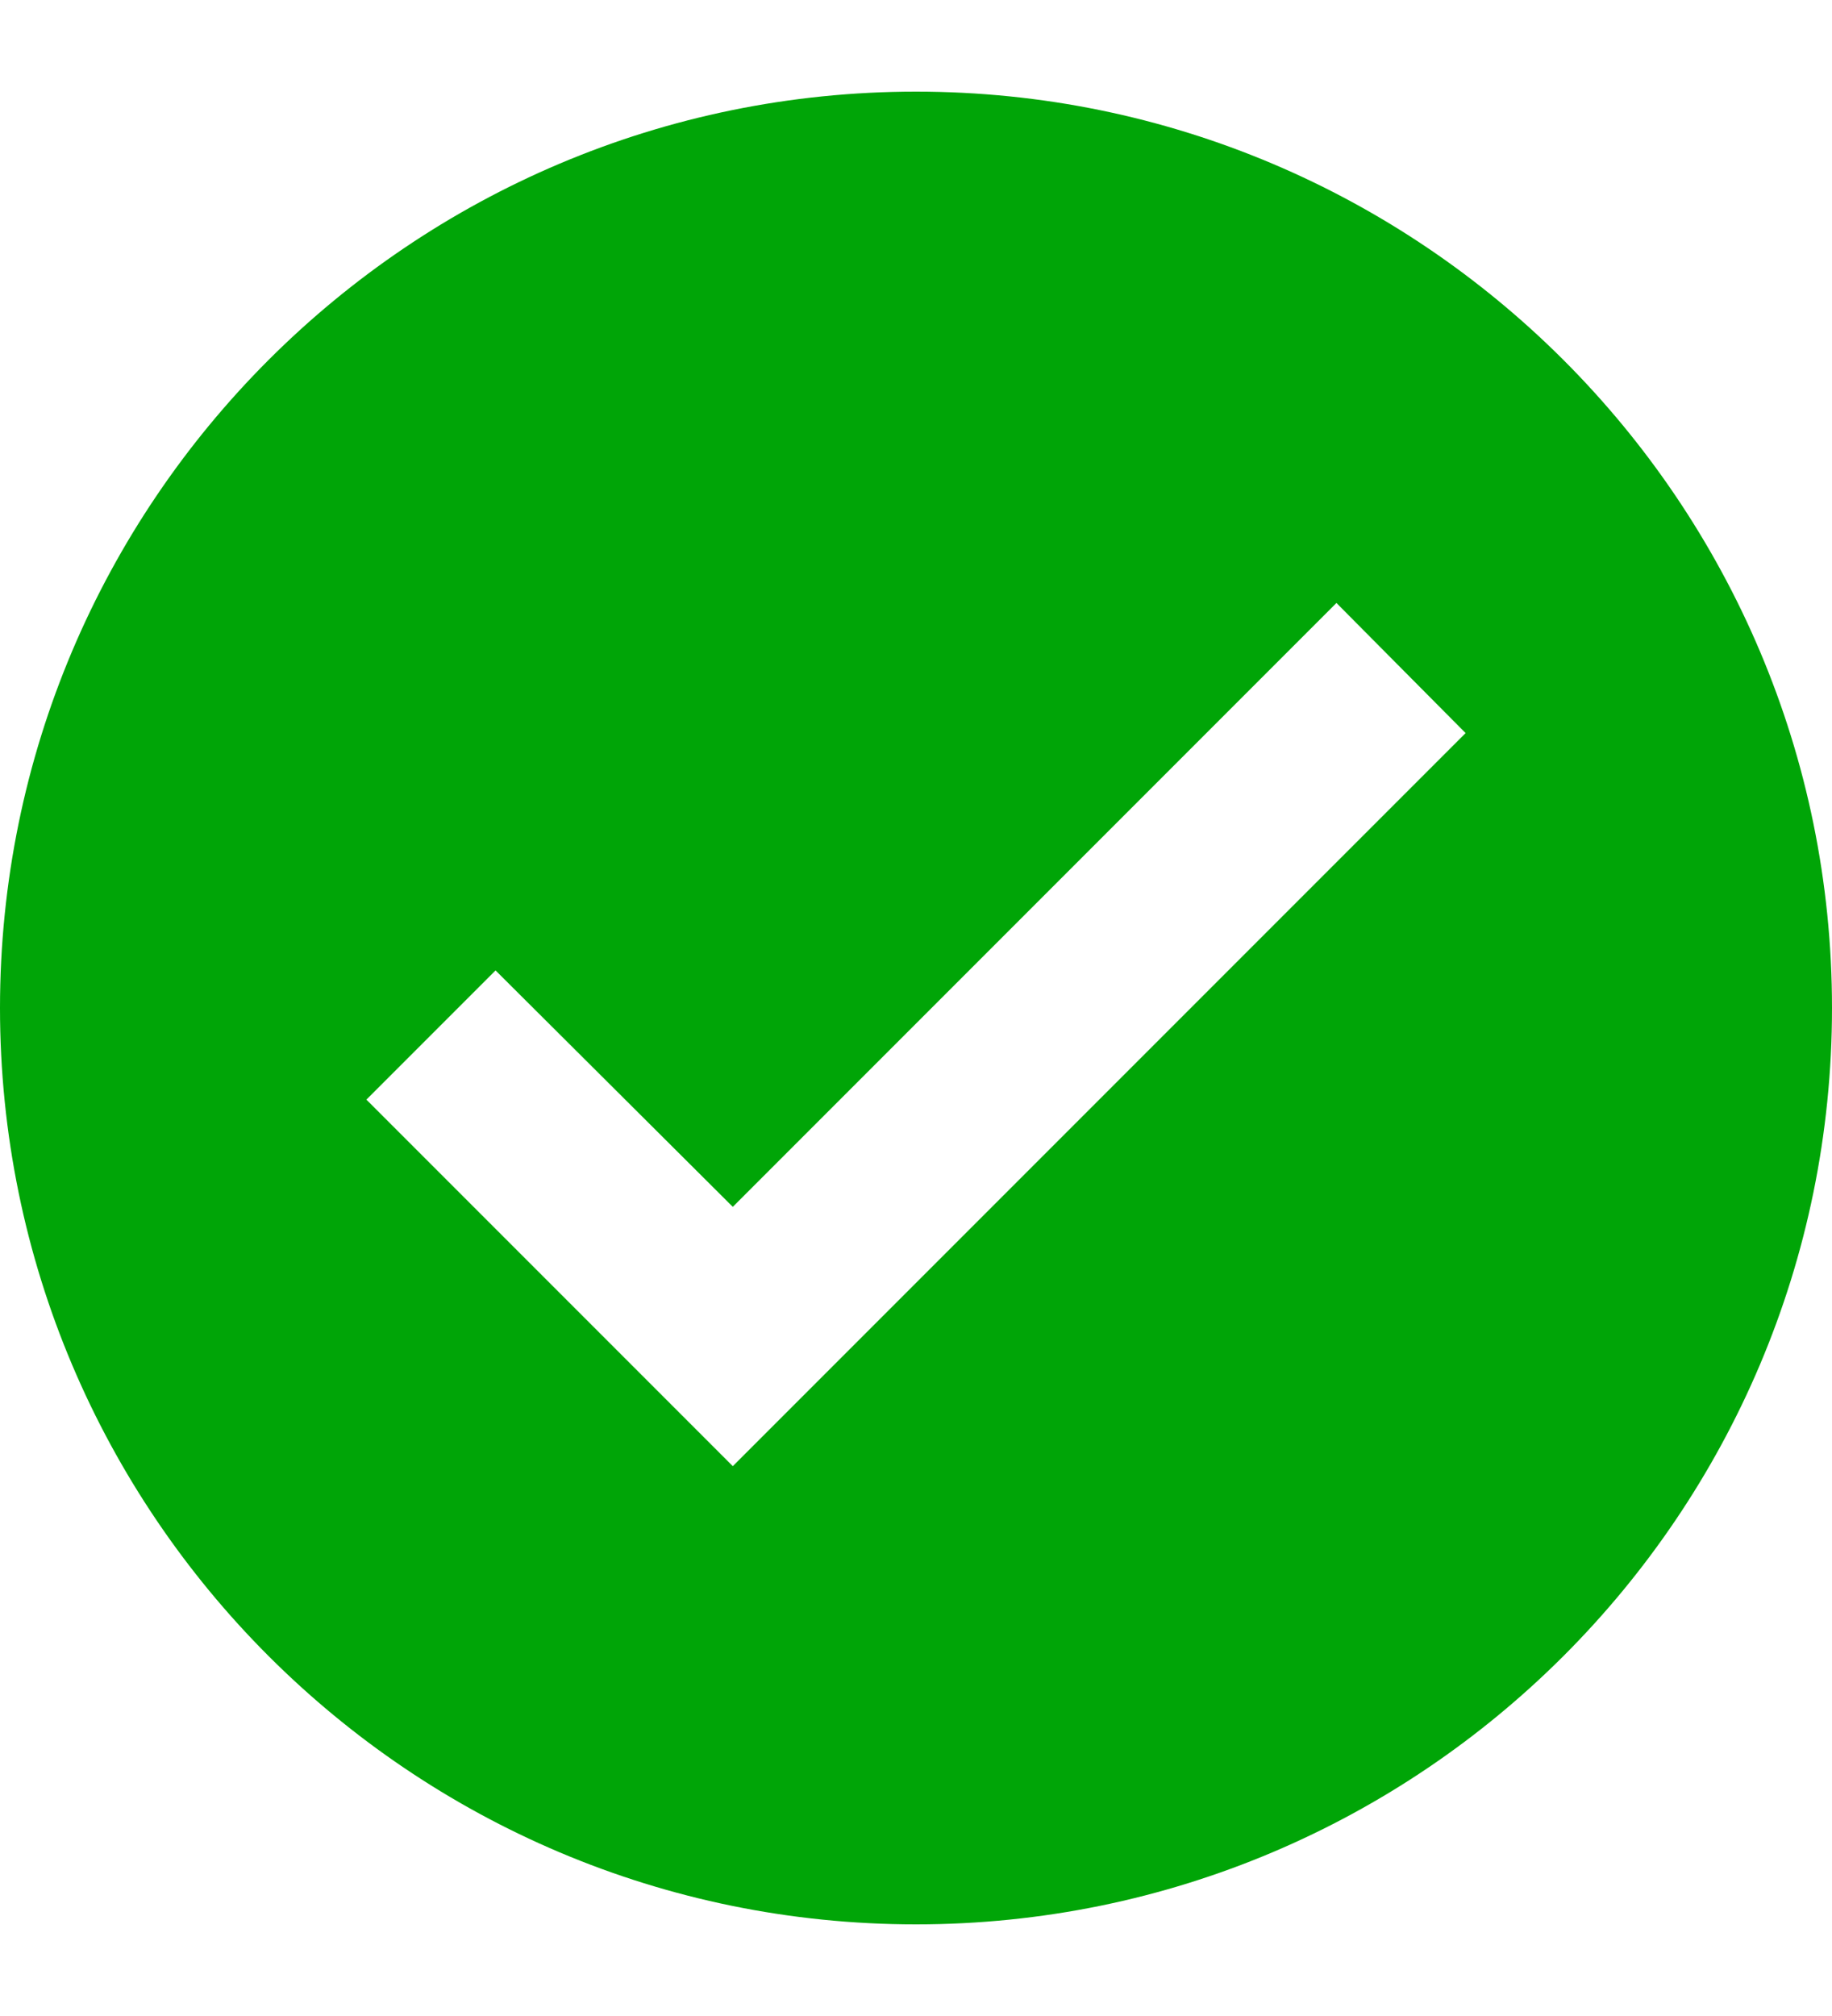 <svg width="10" height="11" viewBox="0 0 10 11" fill="none" xmlns="http://www.w3.org/2000/svg">
<path d="M5 0.5C2.24 0.5 0 2.74 0 5.5C0 8.26 2.24 10.5 5 10.5C7.76 10.5 10 8.26 10 5.5C10 2.74 7.76 0.5 5 0.5ZM4 8L2 6L2.705 5.295L4 6.585L7.295 3.29L8 4L4 8Z" fill="#00A507"/>
</svg>
